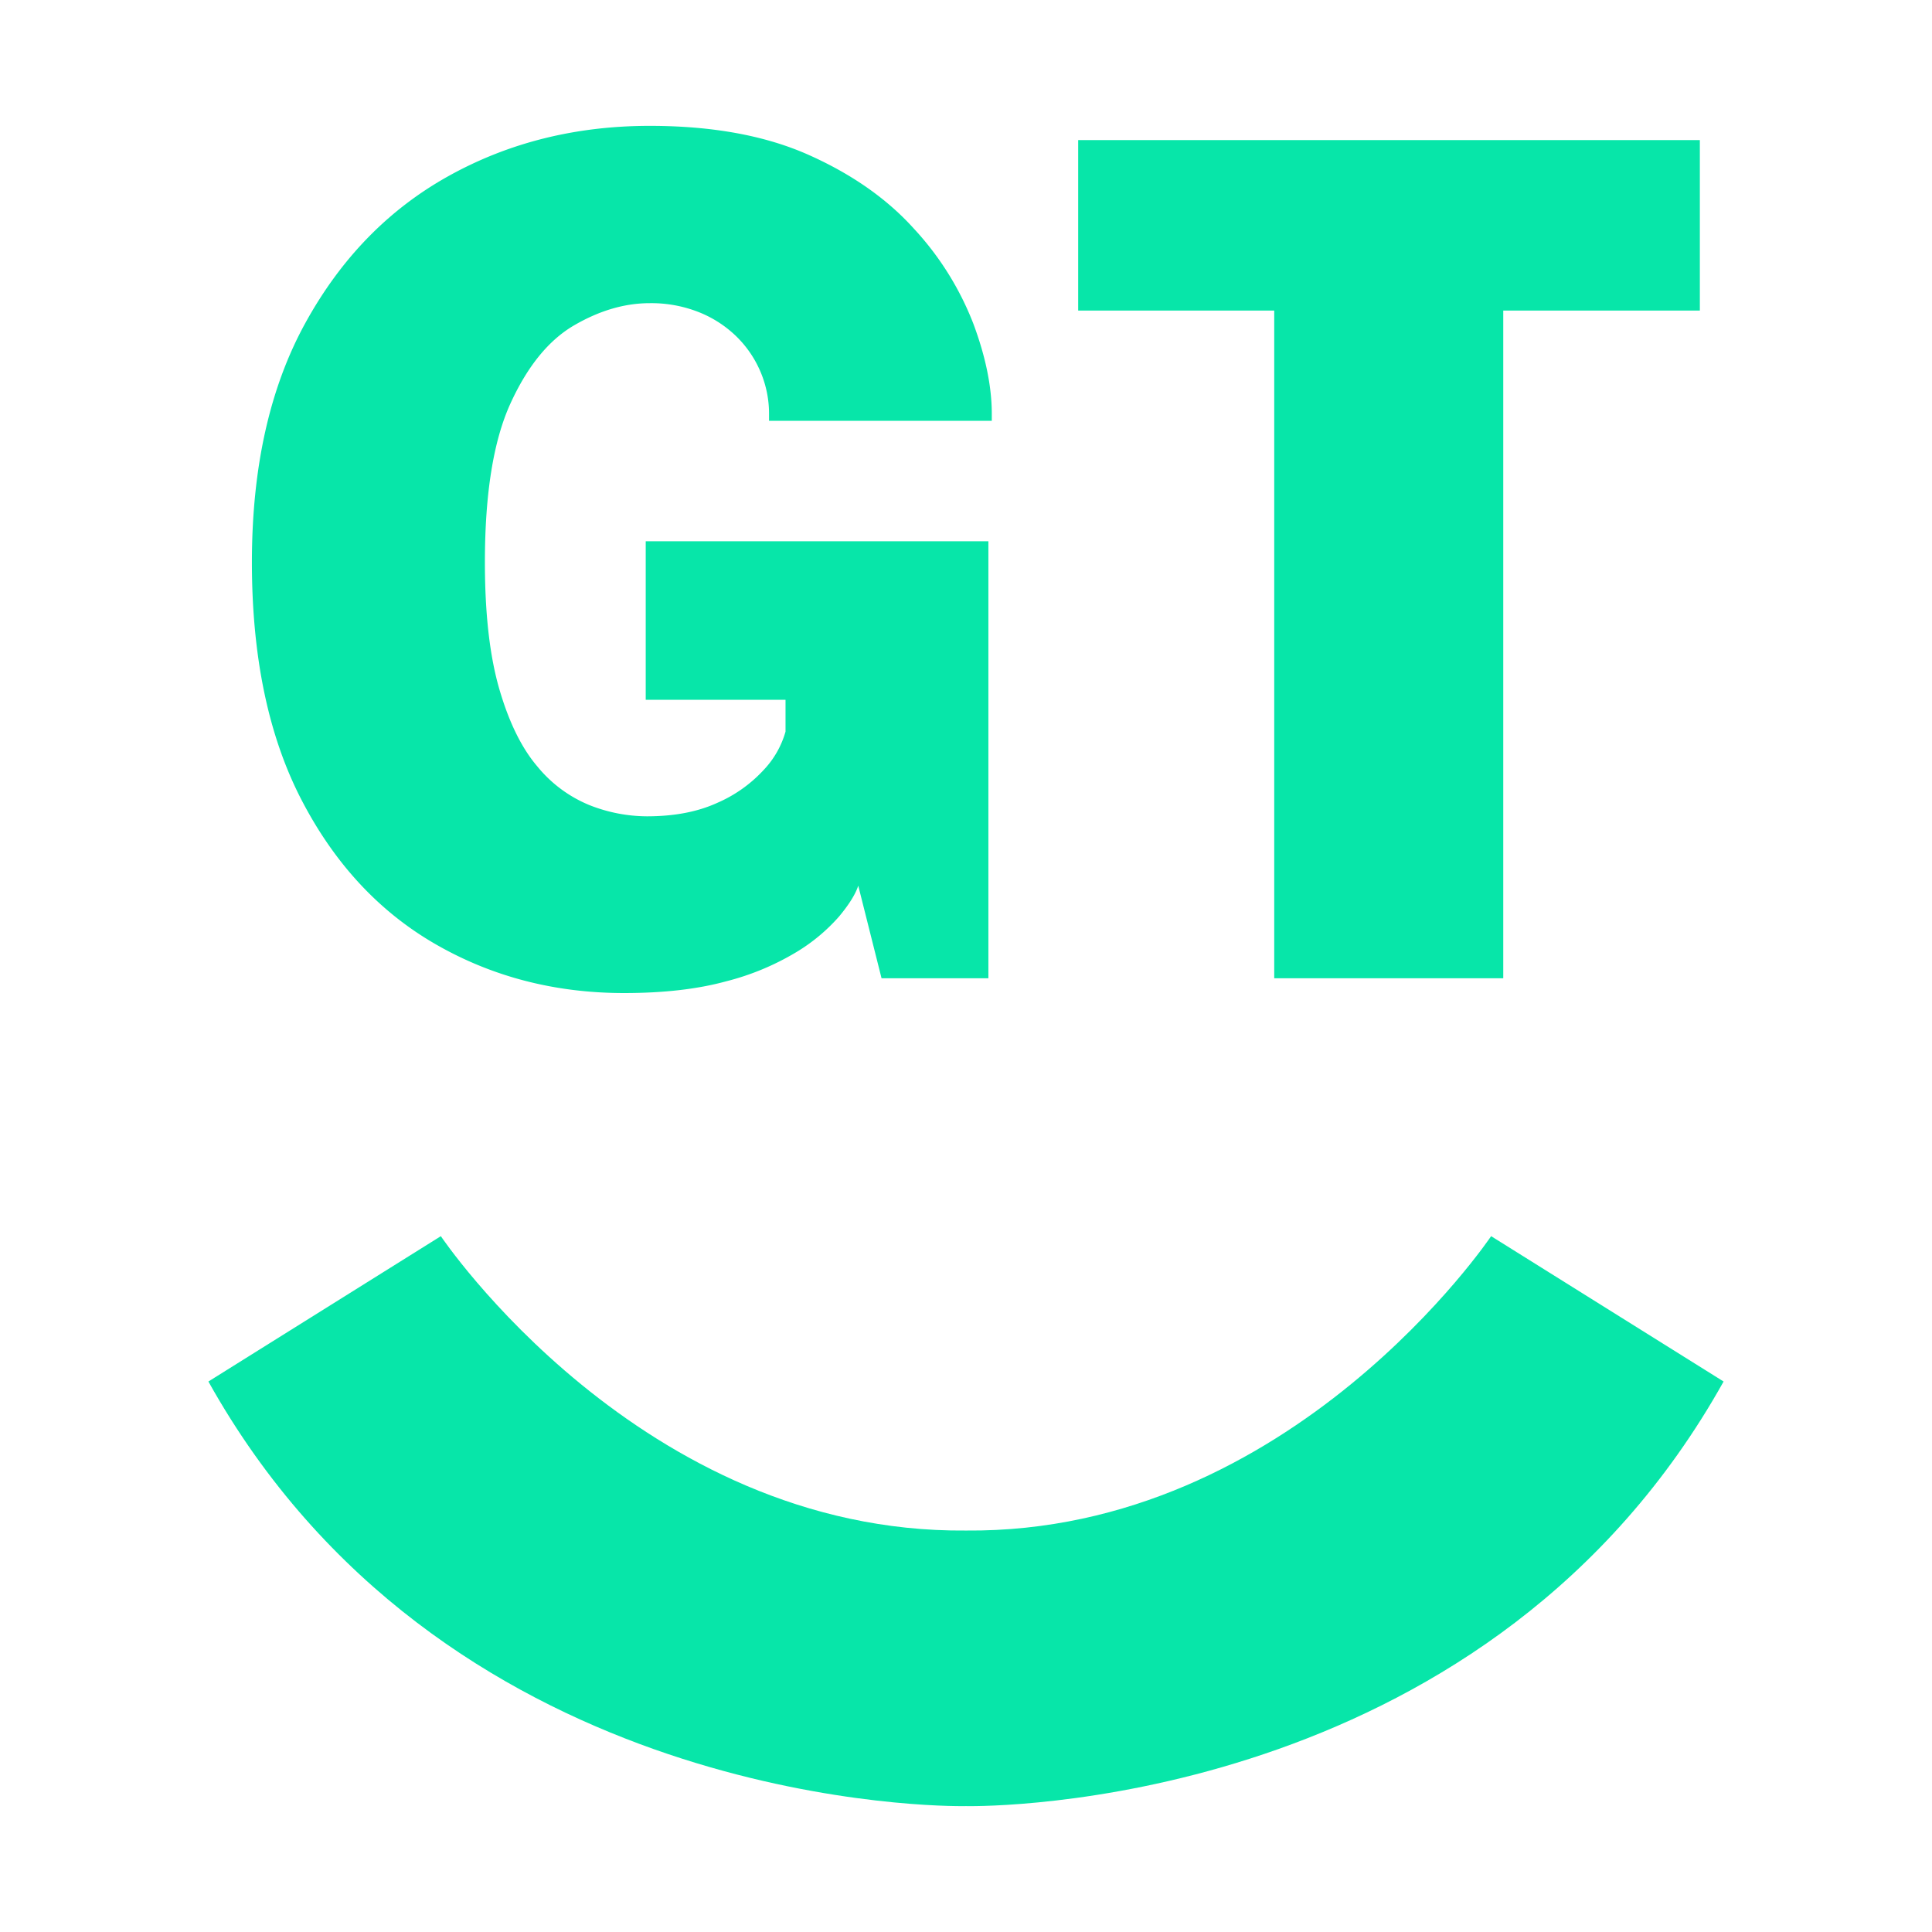 <svg xmlns="http://www.w3.org/2000/svg" viewBox="0 0 512 512">
  <g id="Group_163976" data-name="Group 163976" transform="translate(11208 -13229)">
    <rect id="Rectangle_150049" data-name="Rectangle 150049" width="512" height="512" transform="translate(-11208 13229)" fill="none"/>
    <path id="Path_2254" data-name="Path 2254" d="M102.422,148.813q-27.409,0-49.848-12.876T16.957,97.685Q3.78,72.309,3.78,34.66t14.156-63.4q14.156-25.752,38.026-39T109.2-81q24.849,0,42.092,7.681T179.3-53.666a78.918,78.918,0,0,1,15.662,25.075q4.894,13.1,4.894,23.945v1.807H140.825V-4.647a28.449,28.449,0,0,0-2.184-10.994,28.8,28.8,0,0,0-6.325-9.412A30.155,30.155,0,0,0,122.3-31.6a34.222,34.222,0,0,0-13.1-2.41q-9.939,0-20.03,5.873T72.3-7.433Q65.525,7.4,65.525,34.66q0,20.481,3.84,33.659T79.456,88.8A34.85,34.85,0,0,0,93.311,99.041a41.773,41.773,0,0,0,15.135,2.937q10.843,0,18.6-3.539A36.284,36.284,0,0,0,139.394,89.7a24.387,24.387,0,0,0,5.8-10.165V71.1H108.145V29.088h90.811V144.9H170.643l-6.175-24.548q-1.054,3.313-5.045,8.132a47.9,47.9,0,0,1-11.37,9.488,69.008,69.008,0,0,1-18.674,7.756Q118.084,148.813,102.422,148.813ZM387.5-32.055H307.989L335.4-59.464V144.9H274.706V-59.464l27.409,27.409H222.75v-45.18H387.5Z" transform="translate(-11145.022 13343.354)" fill="#07e6a9"/>
    <path id="Union_5" data-name="Union 5" d="M200.77,151.041V78.013C287.107,78.768,339.933,0,339.933,0l61.608,38.521C340.326,148.189,214.807,151.05,201.858,151.05,201.144,151.05,200.77,151.041,200.77,151.041ZM0,38.521,61.6,0S114.428,78.768,200.77,78.013v73.028s-.374.009-1.088.009C186.734,151.05,61.215,148.189,0,38.521Z" transform="translate(-11152.771 13556.596)" fill="#07e6a9"/>
  </g>
</svg>
